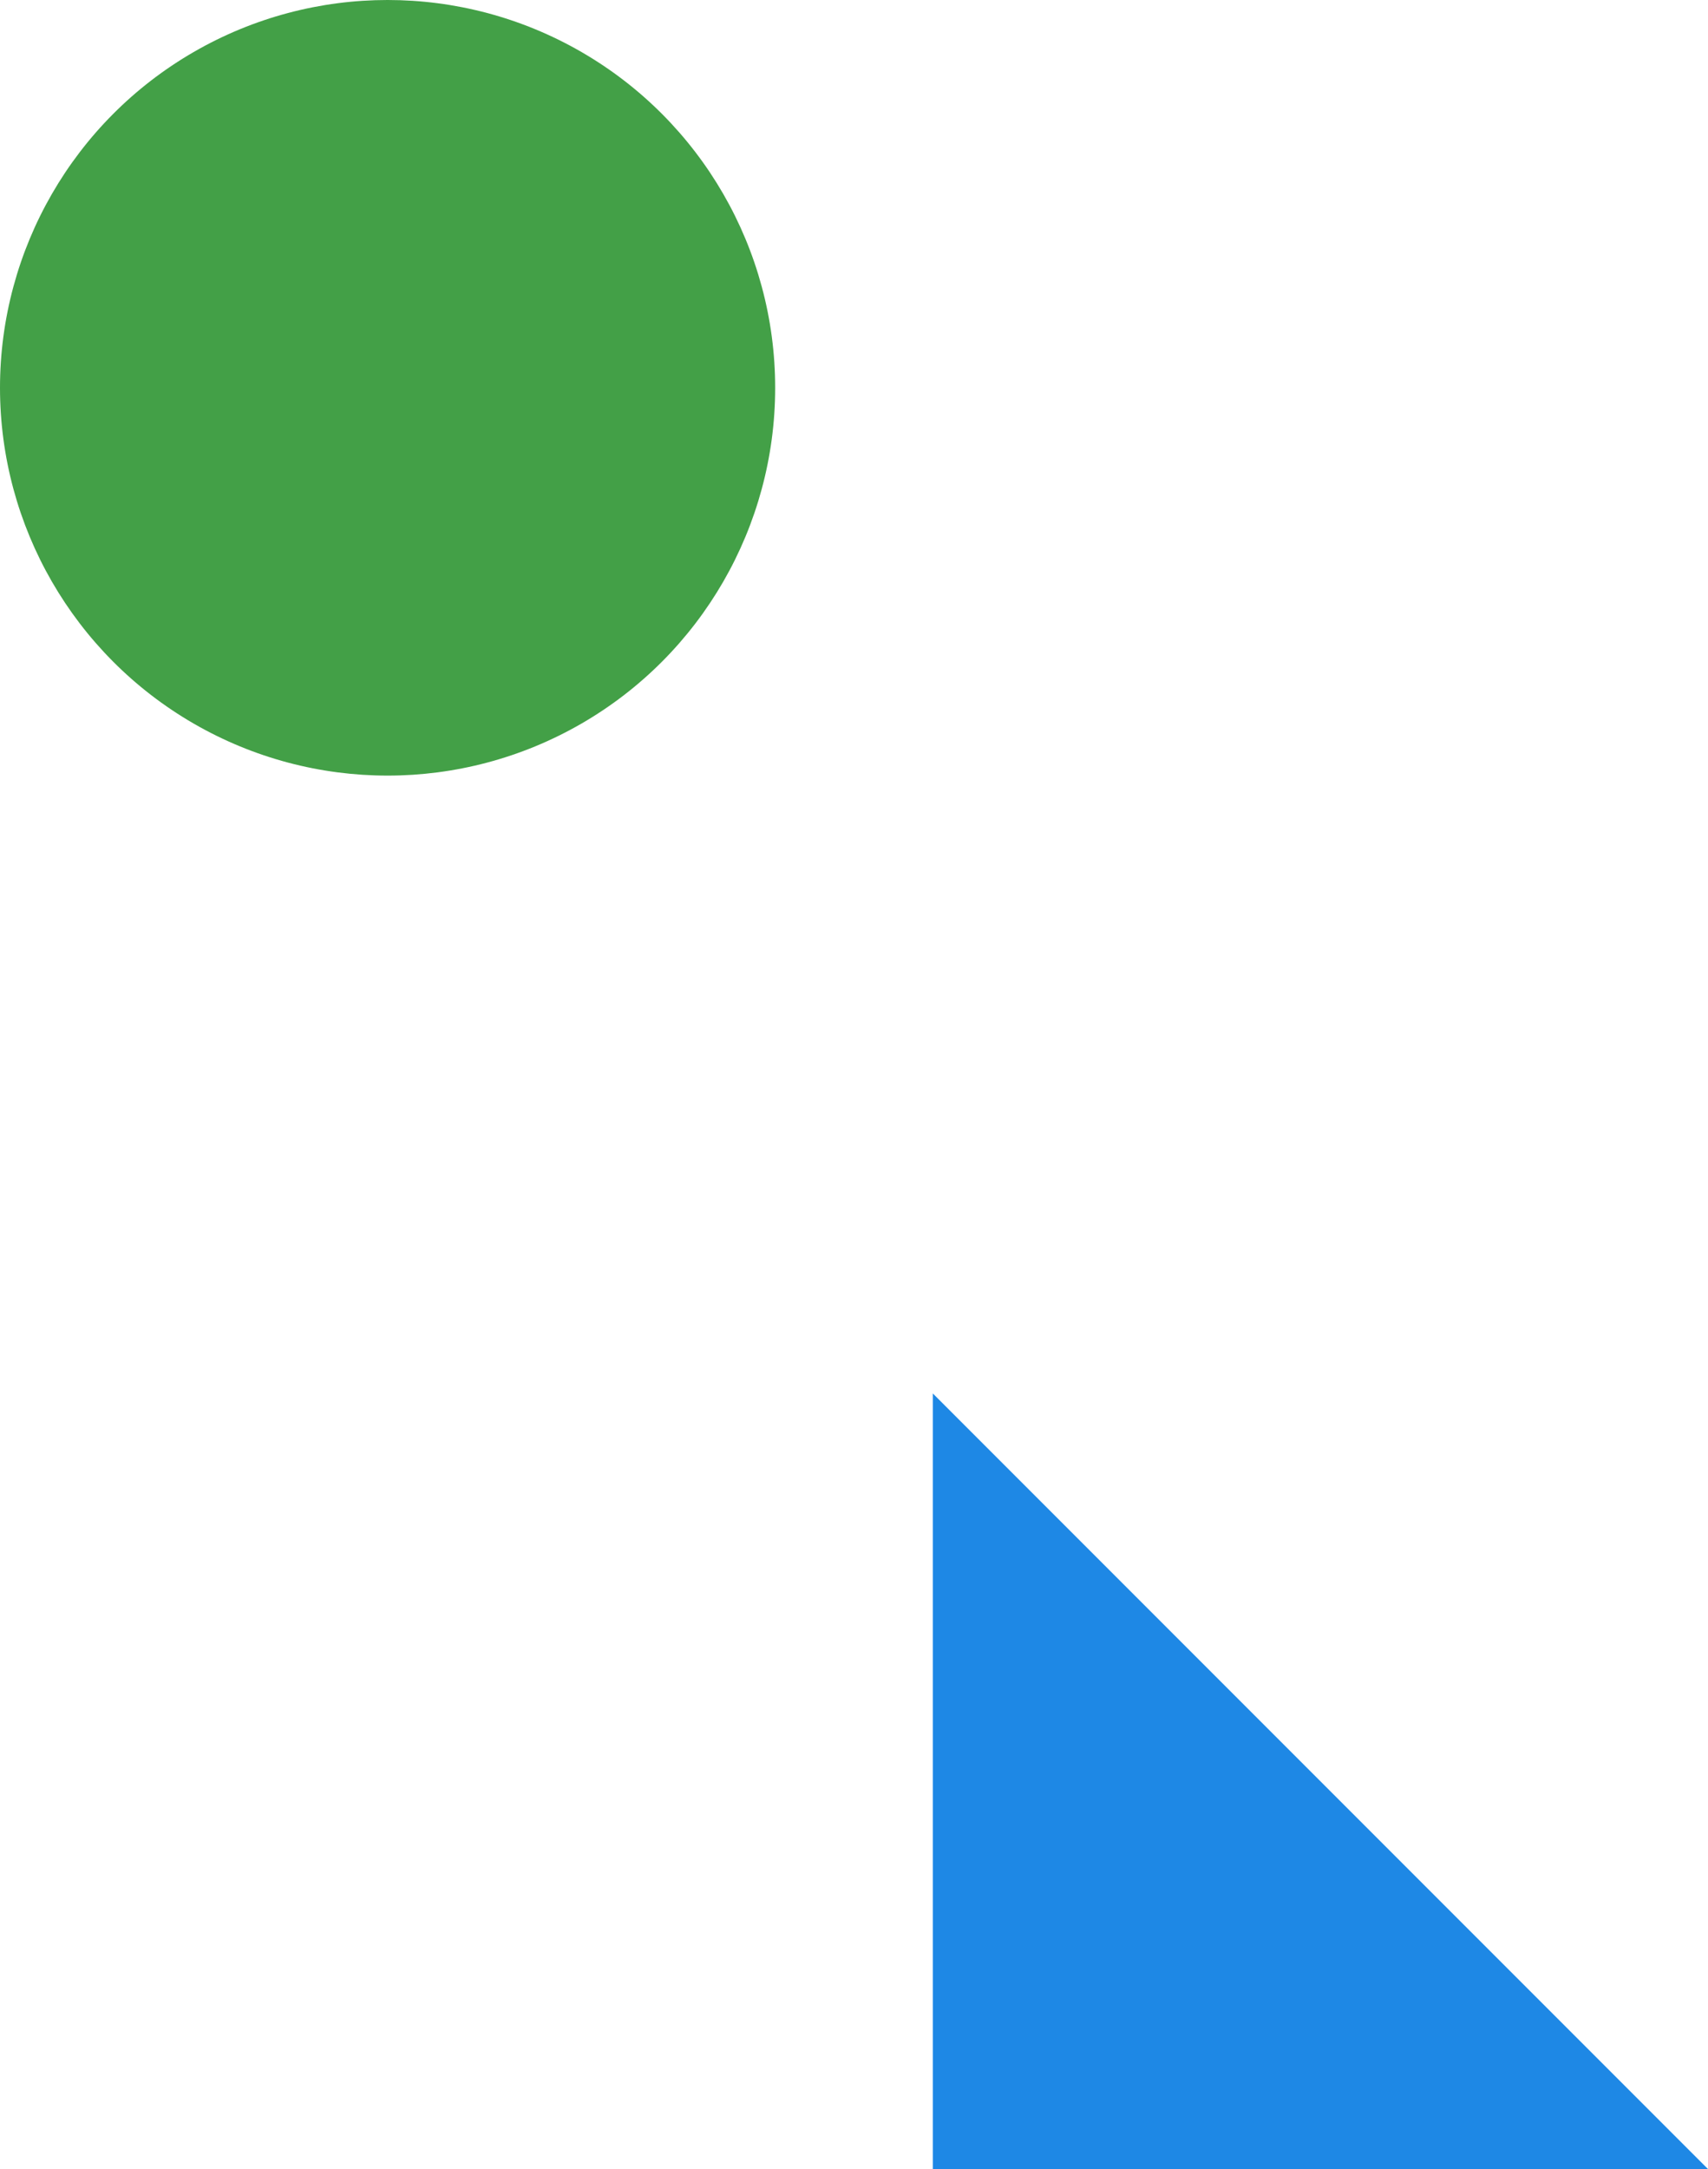 <svg width="260" height="330" viewBox="0 0 260 330" fill="none" xmlns="http://www.w3.org/2000/svg">
<circle cx="59" cy="59" r="59" fill="#43A047"/>
<path d="M142 212L260 330H142V212Z" fill="#1E88E5"/>
</svg>
